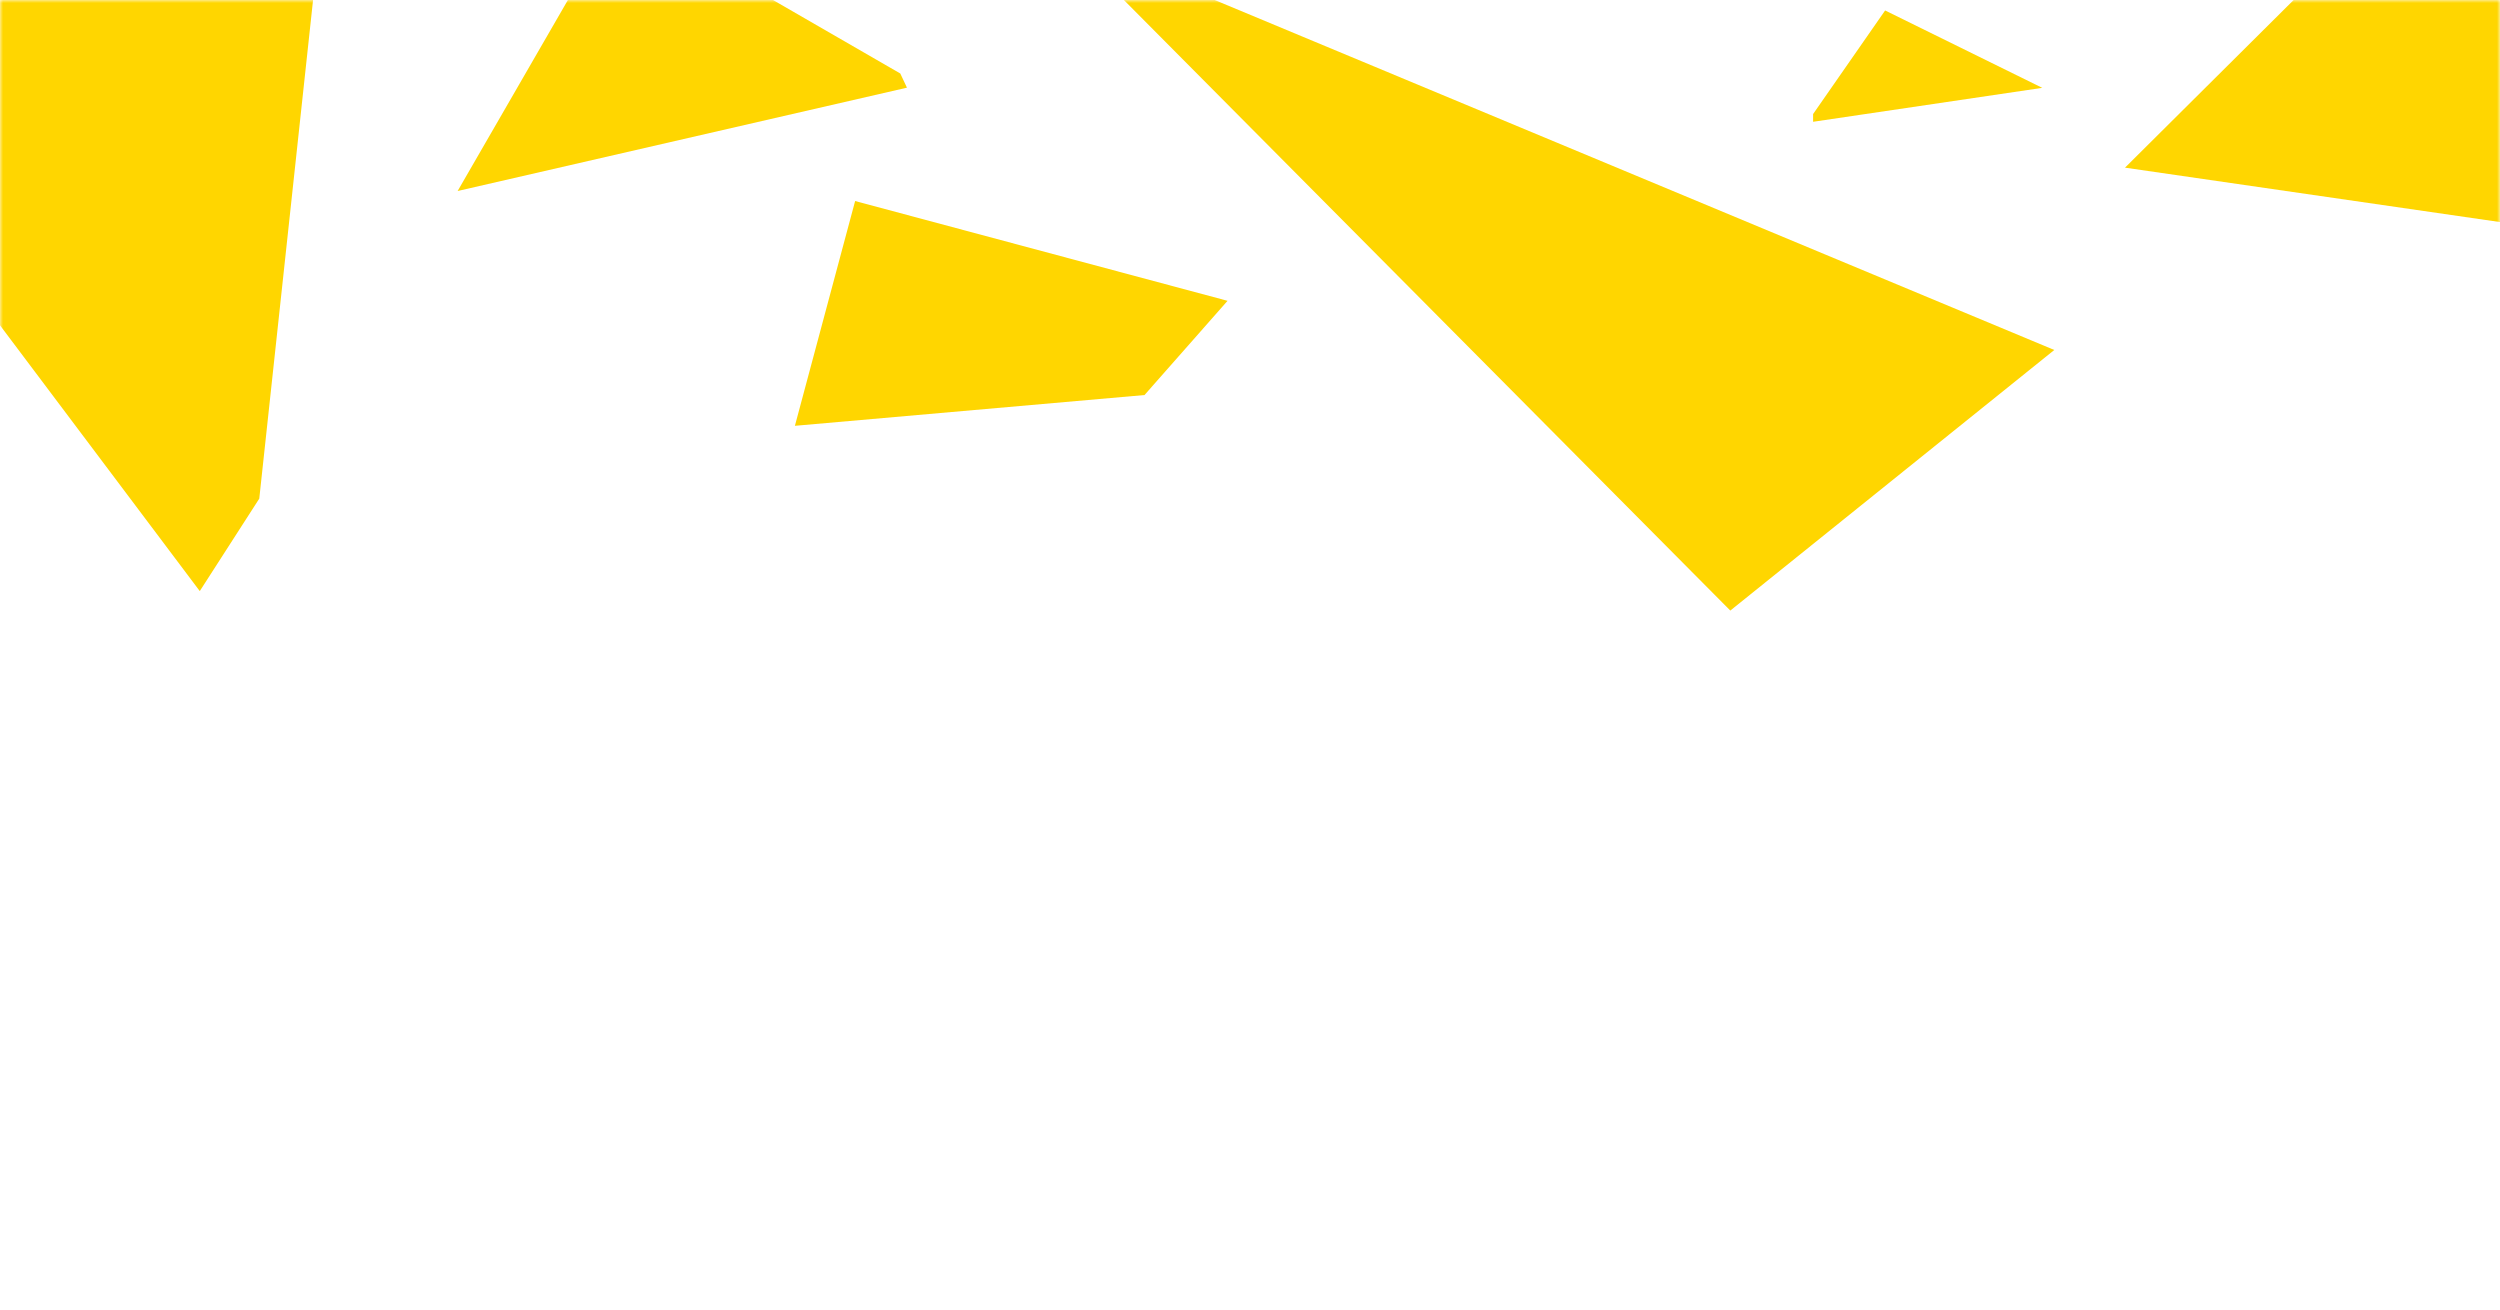 <svg width="420" height="220" viewBox="0 0 420 220" fill="none" xmlns="http://www.w3.org/2000/svg">
<mask id="mask0" mask-type="alpha" maskUnits="userSpaceOnUse" x="0" y="0" width="420" height="220">
<rect width="420" height="220" fill="#C4C4C4"/>
</mask>
<g mask="url(#mask0)">
<path d="M206.227 50.538L192.278 66.365L133.542 71.536L143.661 33.773L206.227 50.538Z" fill="#FFD600"/>
<path d="M43.558 83.768L33.562 99.304L-23.11 23.905L-2.967 -37.049L1.404 -40.162L49.62 -24.229L54.384 -16.578L43.558 83.768Z" fill="#FFD600"/>
<path d="M151.247 12.347L152.368 14.729L76.881 32.09L104.021 -14.919L151.247 12.347Z" fill="#FFD600"/>
<path d="M436.896 39.759L357 28.166L453.973 -68.241L468 -49.631V39.759H436.896Z" fill="#FFD600"/>
<path d="M345.121 58.796L290.692 102.576L178.03 -10.852L345.121 58.796Z" fill="#FFD600"/>
<path d="M316.7 1.758L343.1 14.758L304.6 20.459V19.159L316.7 1.758Z" fill="#FFD600"/>
</g>
</svg>
